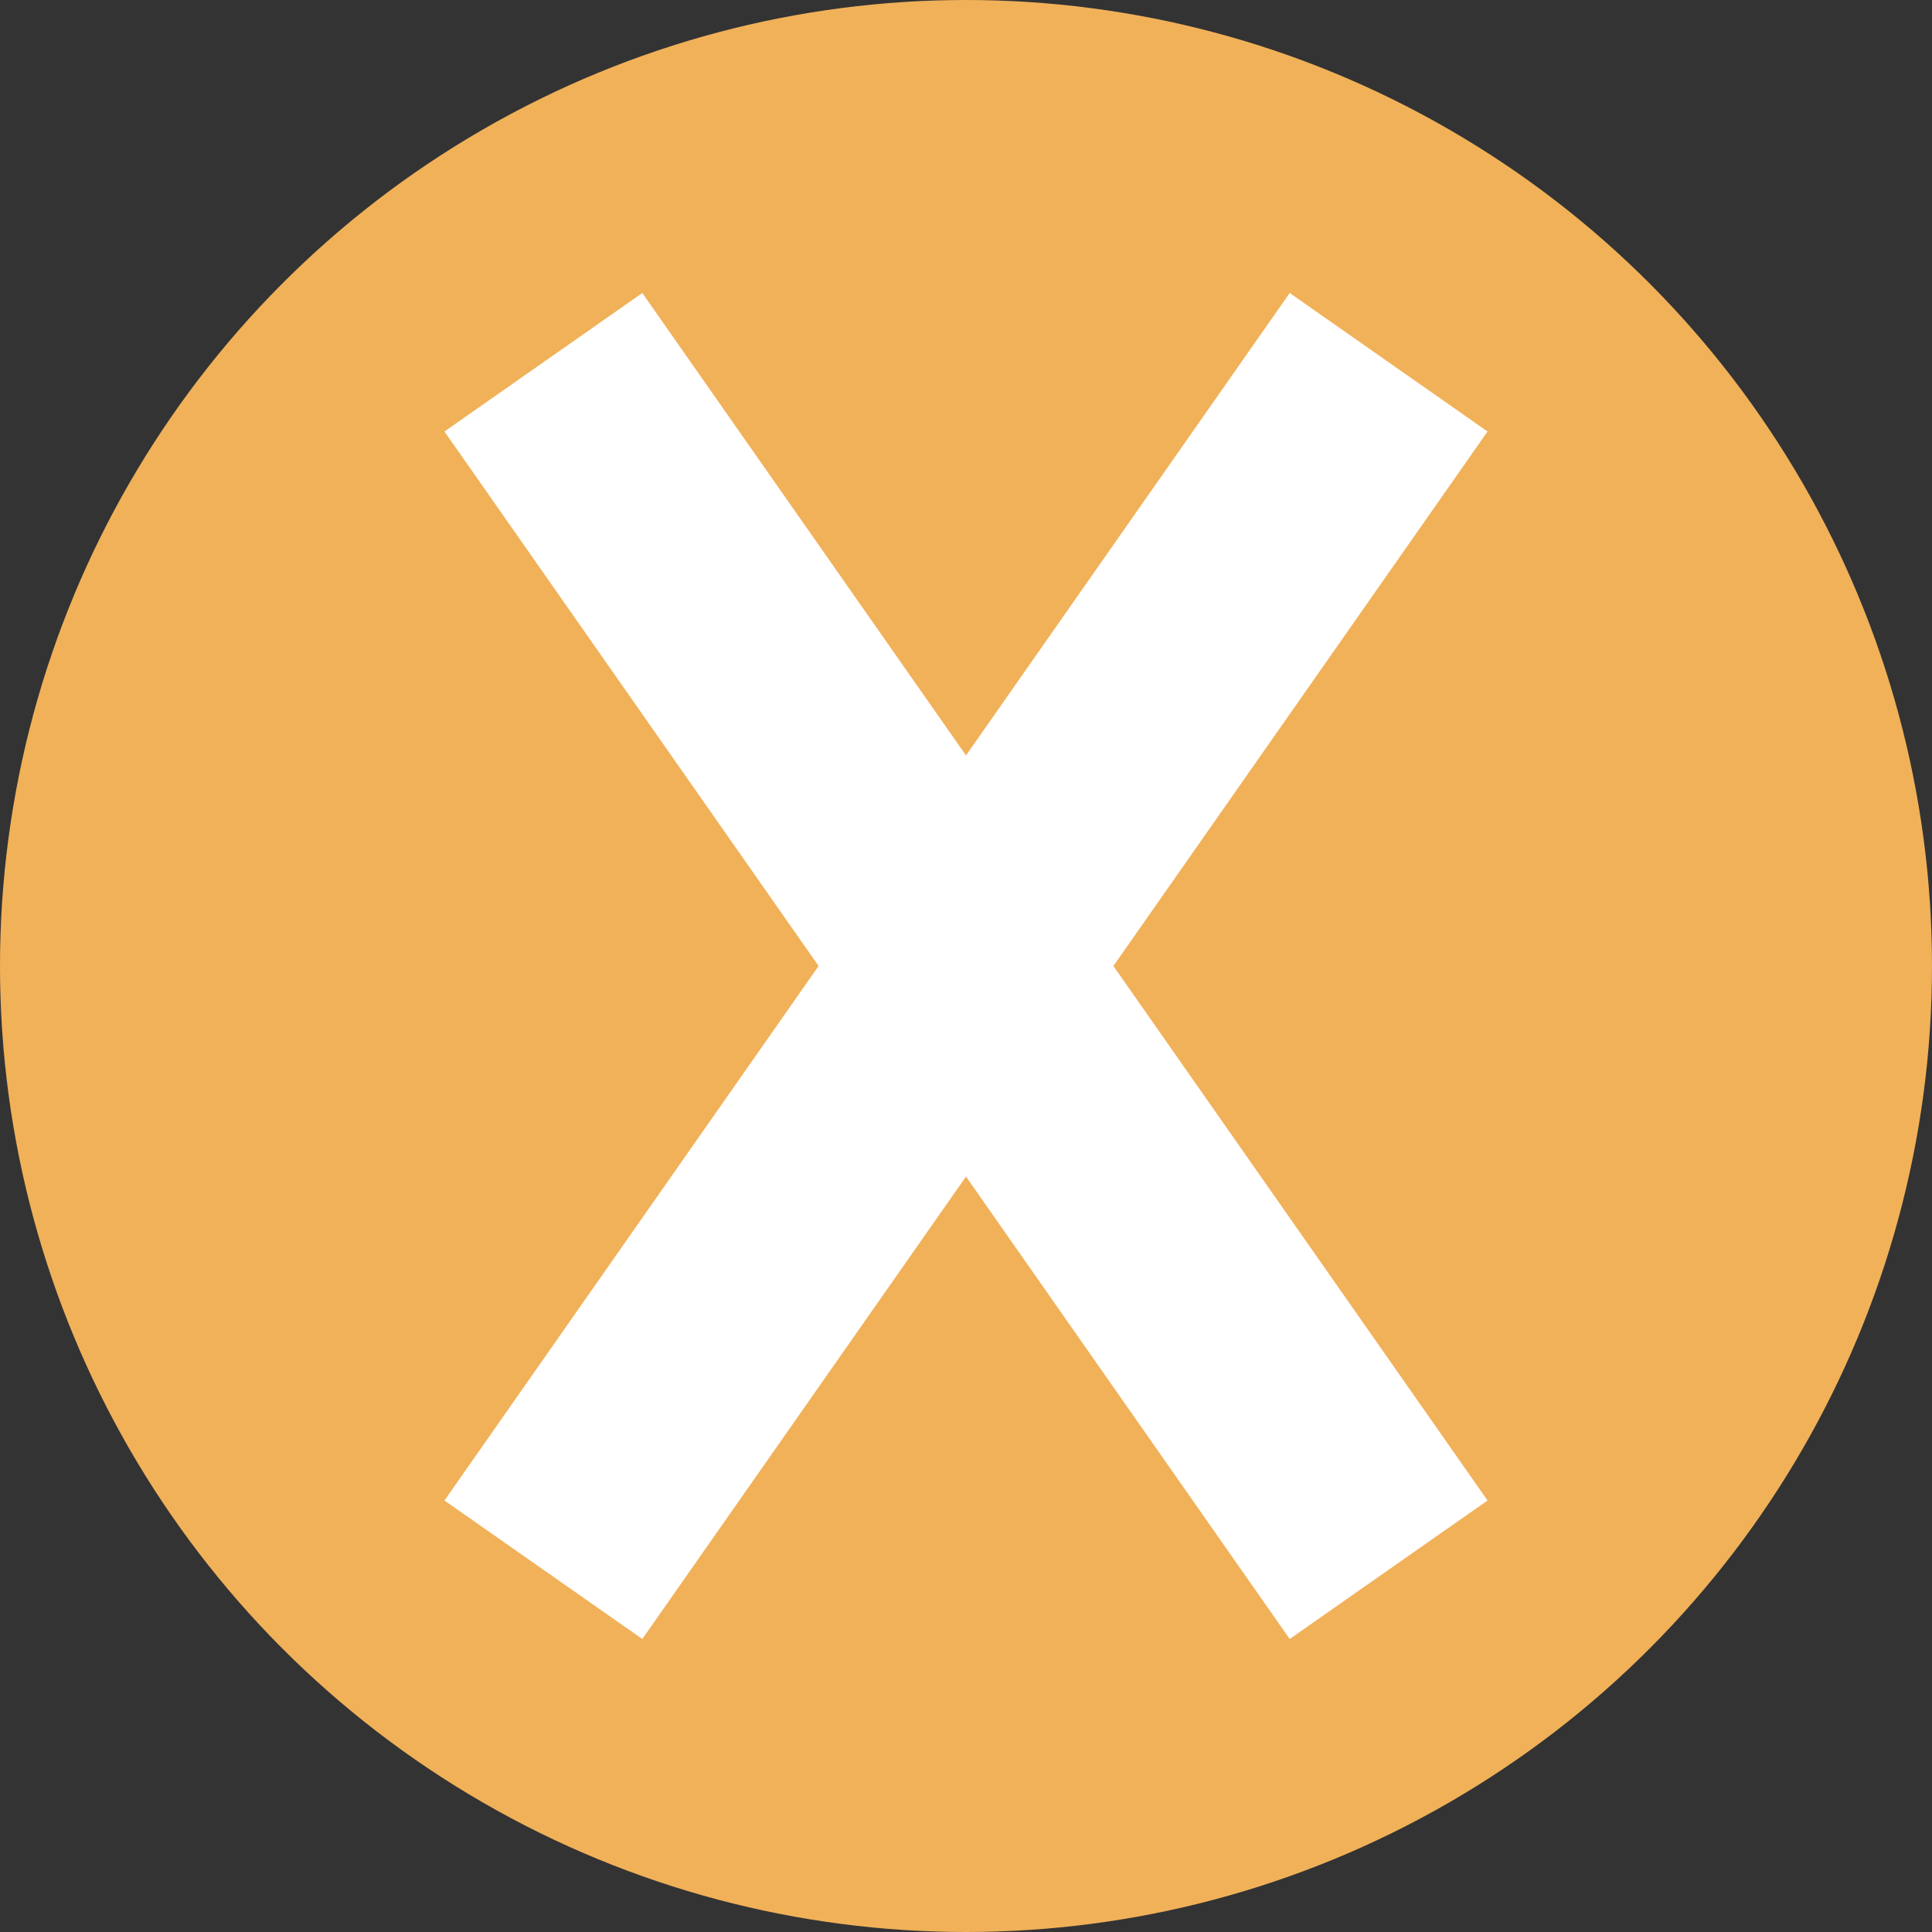 <?xml version="1.0" encoding="UTF-8"?> <svg xmlns="http://www.w3.org/2000/svg" version="1.1" viewBox="0 0 16 16"><rect x="0" y="0" width="16" height="16" fill="#333333" stroke="none"/><defs><style> .cls-1 { fill: #f1b159; } .cls-2 { fill: none; stroke: #fff; stroke-miterlimit: 10; stroke-width: 2px; } </style></defs><g><g id="Layer_1"><circle class="cls-1" cx="8" cy="8" r="8"></circle><g><line class="cls-2" x1="4.5" y1="3" x2="11.5" y2="13"></line><line class="cls-2" x1="11.5" y1="3" x2="4.5" y2="13"></line></g></g></g></svg> 